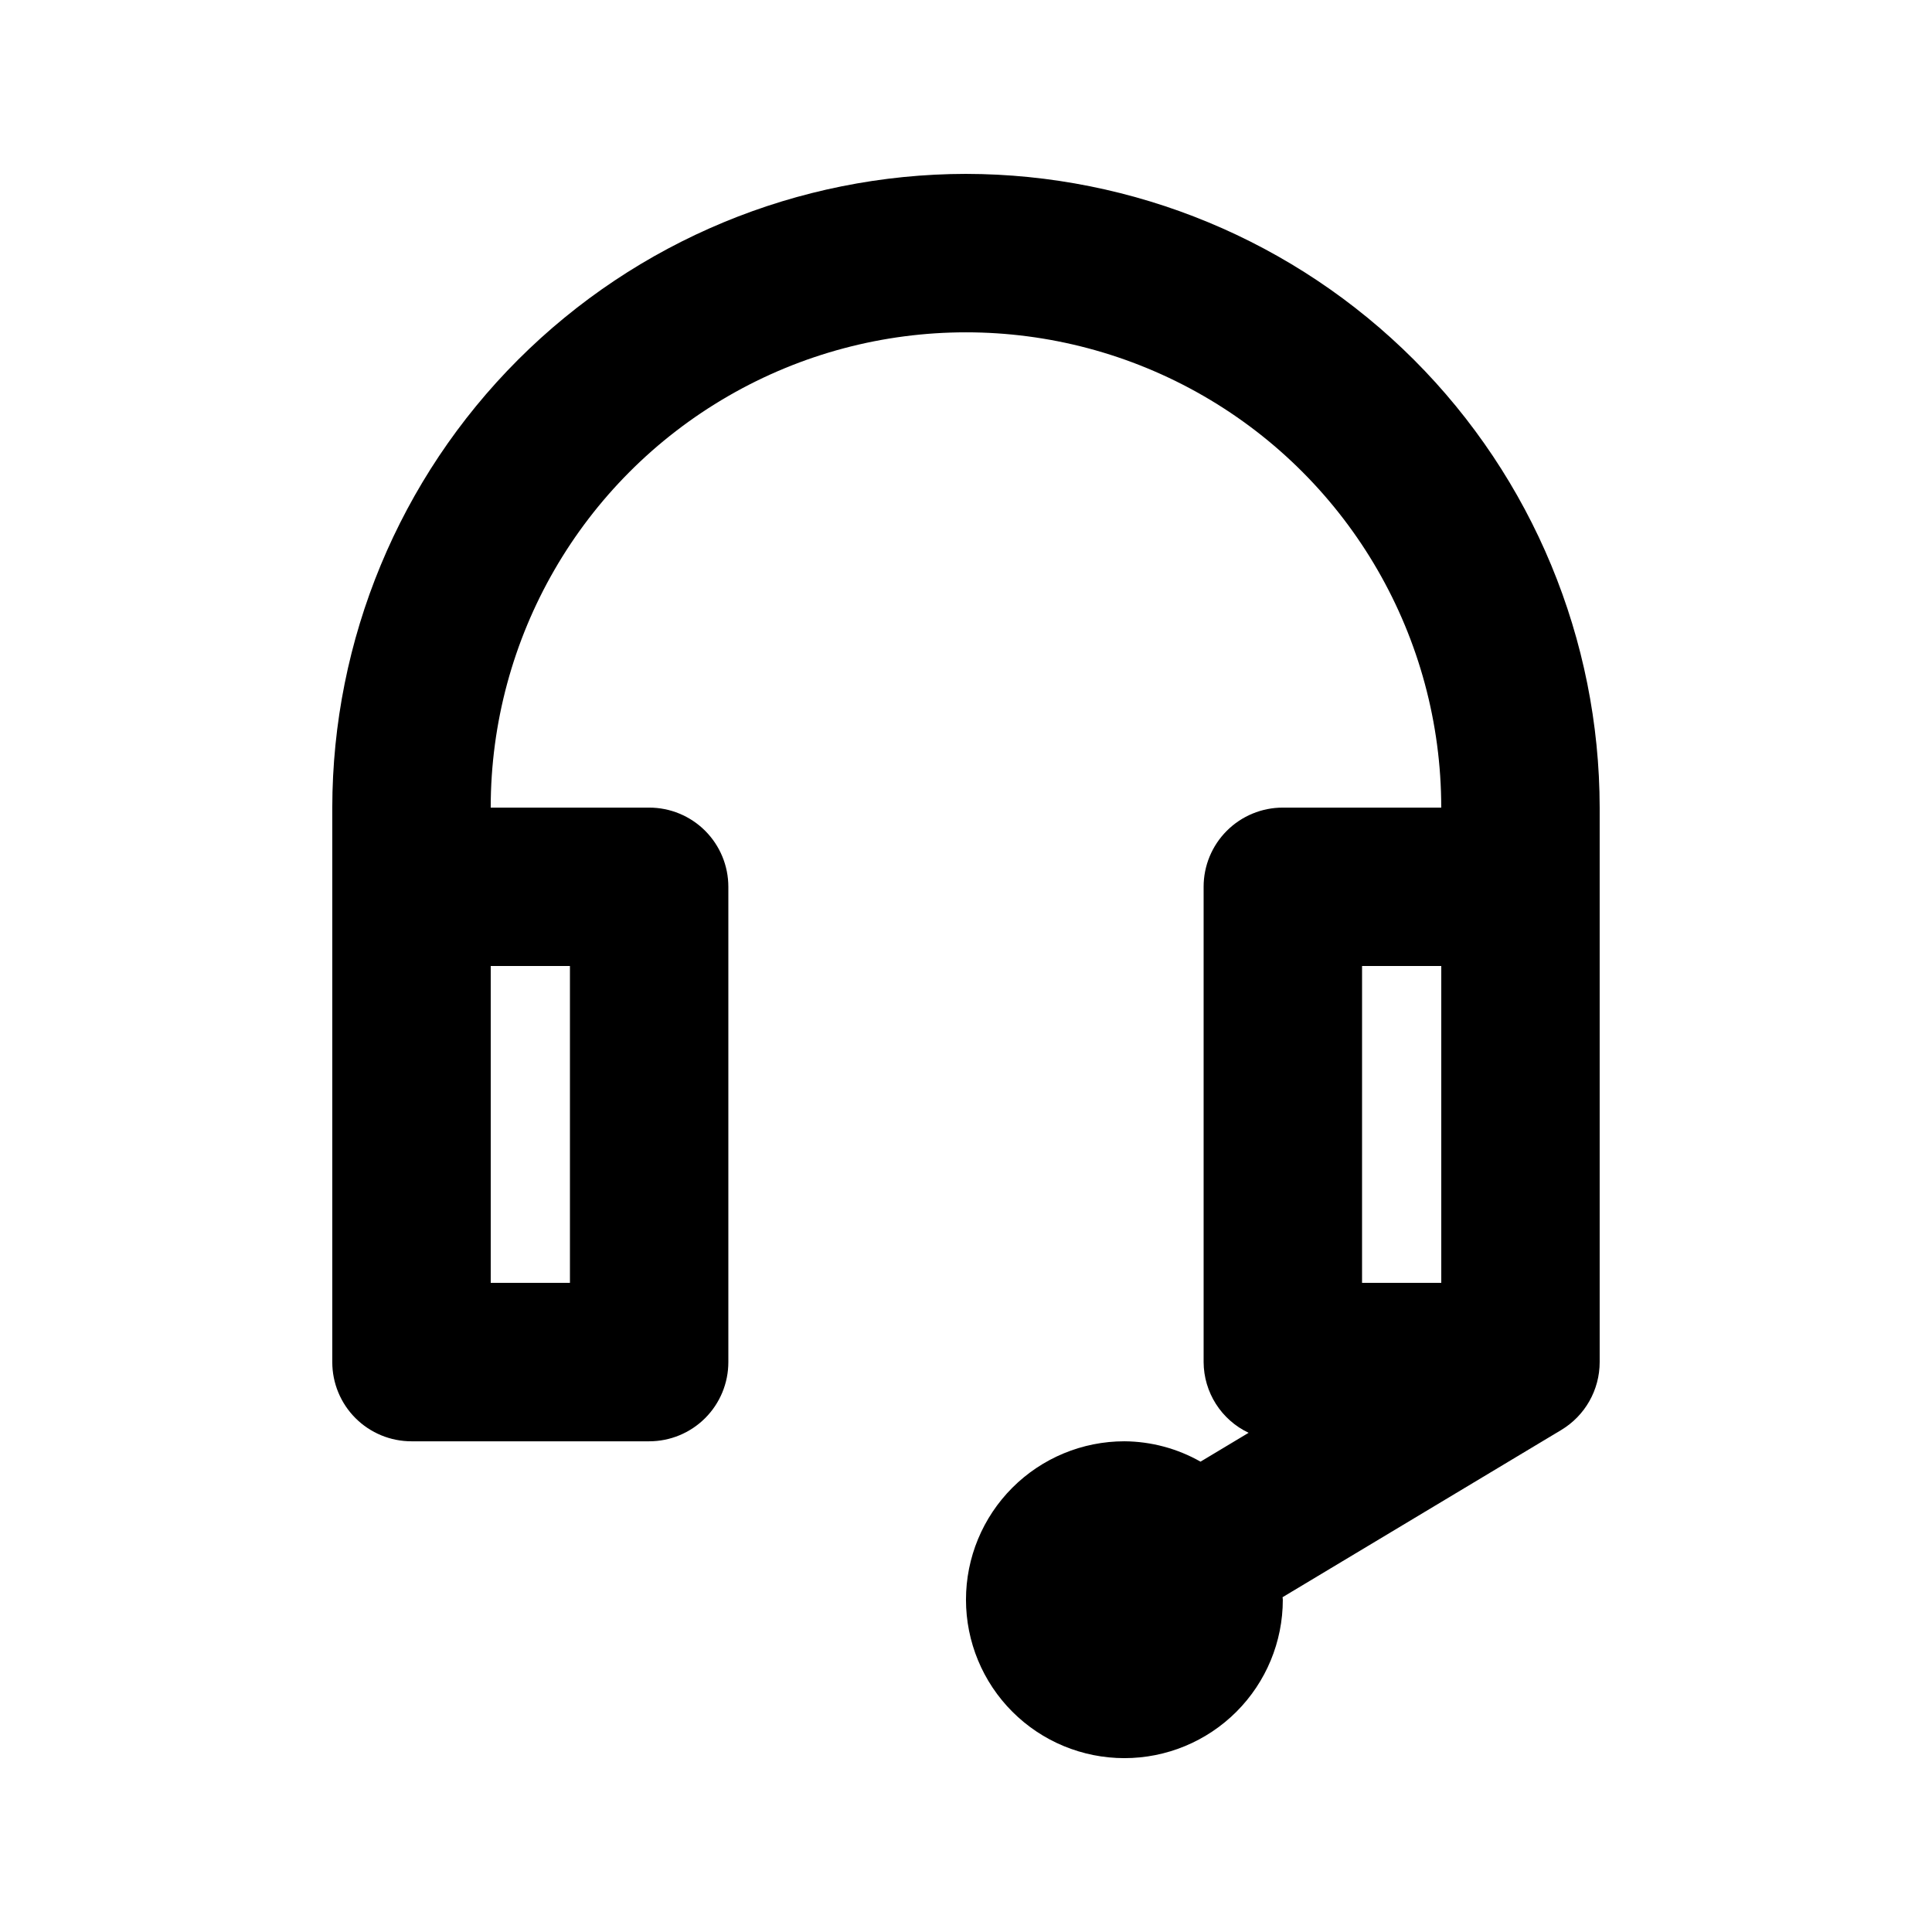 <?xml version="1.0" encoding="UTF-8"?>
<!-- Uploaded to: ICON Repo, www.iconrepo.com, Generator: ICON Repo Mixer Tools -->
<svg fill="#000000" width="800px" height="800px" version="1.1" viewBox="144 144 512 512" xmlns="http://www.w3.org/2000/svg">
 <path d="m400 190.08c-44.523 0.051-87.211 17.762-118.7 49.242-31.48 31.484-49.191 74.172-49.242 118.7v146.95-0.004c-0.004 5.57 2.207 10.91 6.144 14.848s9.277 6.148 14.848 6.144h62.977c5.566 0.004 10.91-2.207 14.848-6.144s6.148-9.277 6.144-14.848v-125.95c0.004-5.57-2.207-10.91-6.144-14.848s-9.281-6.148-14.848-6.144h-41.984c0-45 24.004-86.578 62.977-109.08 38.969-22.5 86.98-22.5 125.95 0 38.969 22.5 62.973 64.078 62.973 109.08h-41.984c-5.566-0.004-10.906 2.207-14.844 6.144s-6.148 9.277-6.144 14.848v125.95-0.004c0.016 3.934 1.148 7.777 3.258 11.094 2.109 3.316 5.113 5.969 8.668 7.648l-12.746 7.648c-6.152-3.492-13.098-5.348-20.172-5.398-11.137 0-21.816 4.426-29.688 12.297-7.875 7.875-12.297 18.555-12.297 29.688 0 11.137 4.422 21.816 12.297 29.688 7.871 7.875 18.551 12.297 29.688 12.297 11.133 0 21.812-4.422 29.684-12.297 7.875-7.871 12.297-18.551 12.297-29.688 0-0.23-0.062-0.441-0.066-0.668l73.848-44.309c6.32-3.793 10.188-10.625 10.188-18v-146.94c-0.051-44.523-17.758-87.211-49.242-118.7-31.484-31.48-74.168-49.191-118.69-49.242zm-104.96 209.92v83.969l-20.992-0.004v-83.965zm209.92 0h20.992v83.969l-20.996-0.004z"/>
</svg>